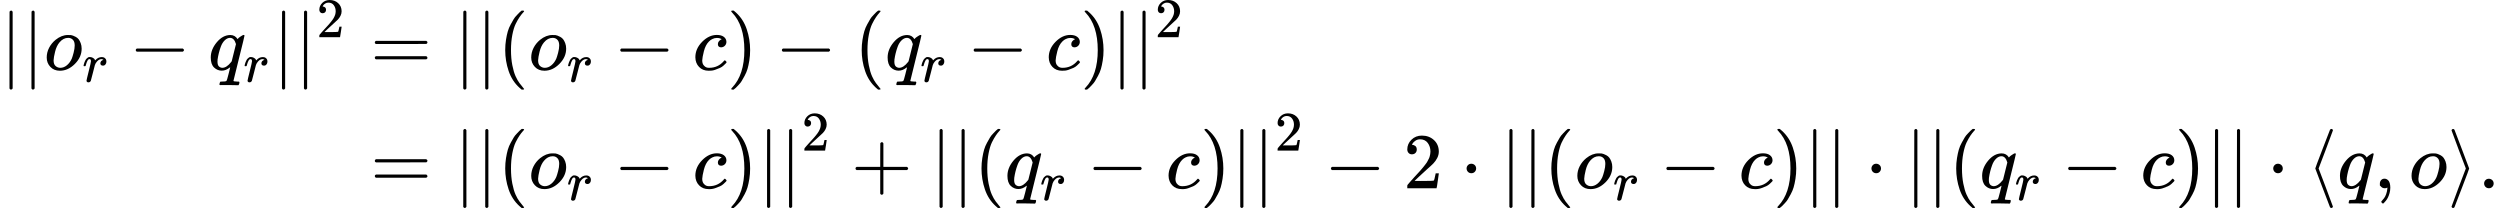 <svg xmlns="http://www.w3.org/2000/svg" width="572.392px" height="47.624px" role="img" focusable="false" viewBox="0 -1565.7 31624.8 2631.4" xmlns:xlink="http://www.w3.org/1999/xlink" aria-hidden="true" style="vertical-align: -2.411ex; max-width: 100%; max-height: 100%;"><defs><path id="MJX-183-TEX-N-7C" d="M139 -249H137Q125 -249 119 -235V251L120 737Q130 750 139 750Q152 750 159 735V-235Q151 -249 141 -249H139Z"></path><path id="MJX-183-TEX-I-1D45C" d="M201 -11Q126 -11 80 38T34 156Q34 221 64 279T146 380Q222 441 301 441Q333 441 341 440Q354 437 367 433T402 417T438 387T464 338T476 268Q476 161 390 75T201 -11ZM121 120Q121 70 147 48T206 26Q250 26 289 58T351 142Q360 163 374 216T388 308Q388 352 370 375Q346 405 306 405Q243 405 195 347Q158 303 140 230T121 120Z"></path><path id="MJX-183-TEX-I-1D45F" d="M21 287Q22 290 23 295T28 317T38 348T53 381T73 411T99 433T132 442Q161 442 183 430T214 408T225 388Q227 382 228 382T236 389Q284 441 347 441H350Q398 441 422 400Q430 381 430 363Q430 333 417 315T391 292T366 288Q346 288 334 299T322 328Q322 376 378 392Q356 405 342 405Q286 405 239 331Q229 315 224 298T190 165Q156 25 151 16Q138 -11 108 -11Q95 -11 87 -5T76 7T74 17Q74 30 114 189T154 366Q154 405 128 405Q107 405 92 377T68 316T57 280Q55 278 41 278H27Q21 284 21 287Z"></path><path id="MJX-183-TEX-N-2212" d="M84 237T84 250T98 270H679Q694 262 694 250T679 230H98Q84 237 84 250Z"></path><path id="MJX-183-TEX-I-1D45E" d="M33 157Q33 258 109 349T280 441Q340 441 372 389Q373 390 377 395T388 406T404 418Q438 442 450 442Q454 442 457 439T460 434Q460 425 391 149Q320 -135 320 -139Q320 -147 365 -148H390Q396 -156 396 -157T393 -175Q389 -188 383 -194H370Q339 -192 262 -192Q234 -192 211 -192T174 -192T157 -193Q143 -193 143 -185Q143 -182 145 -170Q149 -154 152 -151T172 -148Q220 -148 230 -141Q238 -136 258 -53T279 32Q279 33 272 29Q224 -10 172 -10Q117 -10 75 30T33 157ZM352 326Q329 405 277 405Q242 405 210 374T160 293Q131 214 119 129Q119 126 119 118T118 106Q118 61 136 44T179 26Q233 26 290 98L298 109L352 326Z"></path><path id="MJX-183-TEX-N-32" d="M109 429Q82 429 66 447T50 491Q50 562 103 614T235 666Q326 666 387 610T449 465Q449 422 429 383T381 315T301 241Q265 210 201 149L142 93L218 92Q375 92 385 97Q392 99 409 186V189H449V186Q448 183 436 95T421 3V0H50V19V31Q50 38 56 46T86 81Q115 113 136 137Q145 147 170 174T204 211T233 244T261 278T284 308T305 340T320 369T333 401T340 431T343 464Q343 527 309 573T212 619Q179 619 154 602T119 569T109 550Q109 549 114 549Q132 549 151 535T170 489Q170 464 154 447T109 429Z"></path><path id="MJX-183-TEX-N-3D" d="M56 347Q56 360 70 367H707Q722 359 722 347Q722 336 708 328L390 327H72Q56 332 56 347ZM56 153Q56 168 72 173H708Q722 163 722 153Q722 140 707 133H70Q56 140 56 153Z"></path><path id="MJX-183-TEX-N-28" d="M94 250Q94 319 104 381T127 488T164 576T202 643T244 695T277 729T302 750H315H319Q333 750 333 741Q333 738 316 720T275 667T226 581T184 443T167 250T184 58T225 -81T274 -167T316 -220T333 -241Q333 -250 318 -250H315H302L274 -226Q180 -141 137 -14T94 250Z"></path><path id="MJX-183-TEX-I-1D450" d="M34 159Q34 268 120 355T306 442Q362 442 394 418T427 355Q427 326 408 306T360 285Q341 285 330 295T319 325T330 359T352 380T366 386H367Q367 388 361 392T340 400T306 404Q276 404 249 390Q228 381 206 359Q162 315 142 235T121 119Q121 73 147 50Q169 26 205 26H209Q321 26 394 111Q403 121 406 121Q410 121 419 112T429 98T420 83T391 55T346 25T282 0T202 -11Q127 -11 81 37T34 159Z"></path><path id="MJX-183-TEX-N-29" d="M60 749L64 750Q69 750 74 750H86L114 726Q208 641 251 514T294 250Q294 182 284 119T261 12T224 -76T186 -143T145 -194T113 -227T90 -246Q87 -249 86 -250H74Q66 -250 63 -250T58 -247T55 -238Q56 -237 66 -225Q221 -64 221 250T66 725Q56 737 55 738Q55 746 60 749Z"></path><path id="MJX-183-TEX-N-2B" d="M56 237T56 250T70 270H369V420L370 570Q380 583 389 583Q402 583 409 568V270H707Q722 262 722 250T707 230H409V-68Q401 -82 391 -82H389H387Q375 -82 369 -68V230H70Q56 237 56 250Z"></path><path id="MJX-183-TEX-N-22C5" d="M78 250Q78 274 95 292T138 310Q162 310 180 294T199 251Q199 226 182 208T139 190T96 207T78 250Z"></path><path id="MJX-183-TEX-N-27E8" d="M333 -232Q332 -239 327 -244T313 -250Q303 -250 296 -240Q293 -233 202 6T110 250T201 494T296 740Q299 745 306 749L309 750Q312 750 313 750Q331 750 333 732Q333 727 243 489Q152 252 152 250T243 11Q333 -227 333 -232Z"></path><path id="MJX-183-TEX-N-2C" d="M78 35T78 60T94 103T137 121Q165 121 187 96T210 8Q210 -27 201 -60T180 -117T154 -158T130 -185T117 -194Q113 -194 104 -185T95 -172Q95 -168 106 -156T131 -126T157 -76T173 -3V9L172 8Q170 7 167 6T161 3T152 1T140 0Q113 0 96 17Z"></path><path id="MJX-183-TEX-N-27E9" d="M55 732Q56 739 61 744T75 750Q85 750 92 740Q95 733 186 494T278 250T187 6T92 -240Q85 -250 75 -250Q67 -250 62 -245T55 -232Q55 -227 145 11Q236 248 236 250T145 489Q55 727 55 732Z"></path><path id="MJX-183-TEX-N-2E" d="M78 60Q78 84 95 102T138 120Q162 120 180 104T199 61Q199 36 182 18T139 0T96 17T78 60Z"></path></defs><g stroke="currentColor" fill="currentColor" stroke-width="0" transform="matrix(1 0 0 -1 0 0)"><g data-mml-node="math"><g data-mml-node="mtable"><g data-mml-node="mtr" transform="translate(0, 681.8)"><g data-mml-node="mtd"><g data-mml-node="mo"><use xlink:href="#MJX-183-TEX-N-7C"></use></g><g data-mml-node="TeXAtom" data-mjx-texclass="ORD" transform="translate(278, 0)"><g data-mml-node="mo"><use xlink:href="#MJX-183-TEX-N-7C"></use></g></g><g data-mml-node="msub" transform="translate(556, 0)"><g data-mml-node="mi"><use xlink:href="#MJX-183-TEX-I-1D45C"></use></g><g data-mml-node="mi" transform="translate(485, -150) scale(0.707)"><use xlink:href="#MJX-183-TEX-I-1D45F"></use></g></g><g data-mml-node="mo" transform="translate(1632.1, 0)"><use xlink:href="#MJX-183-TEX-N-2212"></use></g><g data-mml-node="msub" transform="translate(2632.3, 0)"><g data-mml-node="mi"><use xlink:href="#MJX-183-TEX-I-1D45E"></use></g><g data-mml-node="mi" transform="translate(446, -150) scale(0.707)"><use xlink:href="#MJX-183-TEX-I-1D45F"></use></g></g><g data-mml-node="TeXAtom" data-mjx-texclass="ORD" transform="translate(3447.3, 0)"><g data-mml-node="mo"><use xlink:href="#MJX-183-TEX-N-7C"></use></g></g><g data-mml-node="msup" transform="translate(3725.3, 0)"><g data-mml-node="mo"><use xlink:href="#MJX-183-TEX-N-7C"></use></g><g data-mml-node="mn" transform="translate(278, 413) scale(0.707)"><use xlink:href="#MJX-183-TEX-N-32"></use></g></g></g><g data-mml-node="mtd" transform="translate(4406.8, 0)"><g data-mml-node="mi"></g><g data-mml-node="mo" transform="translate(277.8, 0)"><use xlink:href="#MJX-183-TEX-N-3D"></use></g><g data-mml-node="TeXAtom" data-mjx-texclass="ORD" transform="translate(1333.6, 0)"><g data-mml-node="mo"><use xlink:href="#MJX-183-TEX-N-7C"></use></g></g><g data-mml-node="TeXAtom" data-mjx-texclass="ORD" transform="translate(1611.6, 0)"><g data-mml-node="mo"><use xlink:href="#MJX-183-TEX-N-7C"></use></g></g><g data-mml-node="mo" transform="translate(1889.6, 0)"><use xlink:href="#MJX-183-TEX-N-28"></use></g><g data-mml-node="msub" transform="translate(2278.6, 0)"><g data-mml-node="mi"><use xlink:href="#MJX-183-TEX-I-1D45C"></use></g><g data-mml-node="mi" transform="translate(485, -150) scale(0.707)"><use xlink:href="#MJX-183-TEX-I-1D45F"></use></g></g><g data-mml-node="mo" transform="translate(3354.7, 0)"><use xlink:href="#MJX-183-TEX-N-2212"></use></g><g data-mml-node="mi" transform="translate(4354.9, 0)"><use xlink:href="#MJX-183-TEX-I-1D450"></use></g><g data-mml-node="mo" transform="translate(4787.9, 0)"><use xlink:href="#MJX-183-TEX-N-29"></use></g><g data-mml-node="mo" transform="translate(5399.1, 0)"><use xlink:href="#MJX-183-TEX-N-2212"></use></g><g data-mml-node="mo" transform="translate(6399.3, 0)"><use xlink:href="#MJX-183-TEX-N-28"></use></g><g data-mml-node="msub" transform="translate(6788.3, 0)"><g data-mml-node="mi"><use xlink:href="#MJX-183-TEX-I-1D45E"></use></g><g data-mml-node="mi" transform="translate(446, -150) scale(0.707)"><use xlink:href="#MJX-183-TEX-I-1D45F"></use></g></g><g data-mml-node="mo" transform="translate(7825.5, 0)"><use xlink:href="#MJX-183-TEX-N-2212"></use></g><g data-mml-node="mi" transform="translate(8825.7, 0)"><use xlink:href="#MJX-183-TEX-I-1D450"></use></g><g data-mml-node="mo" transform="translate(9258.7, 0)"><use xlink:href="#MJX-183-TEX-N-29"></use></g><g data-mml-node="TeXAtom" data-mjx-texclass="ORD" transform="translate(9647.7, 0)"><g data-mml-node="mo"><use xlink:href="#MJX-183-TEX-N-7C"></use></g></g><g data-mml-node="msup" transform="translate(9925.7, 0)"><g data-mml-node="mo"><use xlink:href="#MJX-183-TEX-N-7C"></use></g><g data-mml-node="mn" transform="translate(278, 413) scale(0.707)"><use xlink:href="#MJX-183-TEX-N-32"></use></g></g></g></g><g data-mml-node="mtr" transform="translate(0, -815.7)"><g data-mml-node="mtd" transform="translate(4406.8, 0)"></g><g data-mml-node="mtd" transform="translate(4406.8, 0)"><g data-mml-node="mi"></g><g data-mml-node="mo" transform="translate(277.8, 0)"><use xlink:href="#MJX-183-TEX-N-3D"></use></g><g data-mml-node="TeXAtom" data-mjx-texclass="ORD" transform="translate(1333.6, 0)"><g data-mml-node="mo"><use xlink:href="#MJX-183-TEX-N-7C"></use></g></g><g data-mml-node="TeXAtom" data-mjx-texclass="ORD" transform="translate(1611.6, 0)"><g data-mml-node="mo"><use xlink:href="#MJX-183-TEX-N-7C"></use></g></g><g data-mml-node="mo" transform="translate(1889.6, 0)"><use xlink:href="#MJX-183-TEX-N-28"></use></g><g data-mml-node="msub" transform="translate(2278.6, 0)"><g data-mml-node="mi"><use xlink:href="#MJX-183-TEX-I-1D45C"></use></g><g data-mml-node="mi" transform="translate(485, -150) scale(0.707)"><use xlink:href="#MJX-183-TEX-I-1D45F"></use></g></g><g data-mml-node="mo" transform="translate(3354.7, 0)"><use xlink:href="#MJX-183-TEX-N-2212"></use></g><g data-mml-node="mi" transform="translate(4354.9, 0)"><use xlink:href="#MJX-183-TEX-I-1D450"></use></g><g data-mml-node="mo" transform="translate(4787.9, 0)"><use xlink:href="#MJX-183-TEX-N-29"></use></g><g data-mml-node="TeXAtom" data-mjx-texclass="ORD" transform="translate(5176.9, 0)"><g data-mml-node="mo"><use xlink:href="#MJX-183-TEX-N-7C"></use></g></g><g data-mml-node="msup" transform="translate(5454.9, 0)"><g data-mml-node="TeXAtom" data-mjx-texclass="ORD"><g data-mml-node="mo"><use xlink:href="#MJX-183-TEX-N-7C"></use></g></g><g data-mml-node="mn" transform="translate(278, 476.6) scale(0.707)"><use xlink:href="#MJX-183-TEX-N-32"></use></g></g><g data-mml-node="mo" transform="translate(6358.7, 0)"><use xlink:href="#MJX-183-TEX-N-2B"></use></g><g data-mml-node="TeXAtom" data-mjx-texclass="ORD" transform="translate(7358.9, 0)"><g data-mml-node="mo"><use xlink:href="#MJX-183-TEX-N-7C"></use></g></g><g data-mml-node="TeXAtom" data-mjx-texclass="ORD" transform="translate(7636.9, 0)"><g data-mml-node="mo"><use xlink:href="#MJX-183-TEX-N-7C"></use></g></g><g data-mml-node="mo" transform="translate(7914.9, 0)"><use xlink:href="#MJX-183-TEX-N-28"></use></g><g data-mml-node="msub" transform="translate(8303.9, 0)"><g data-mml-node="mi"><use xlink:href="#MJX-183-TEX-I-1D45E"></use></g><g data-mml-node="mi" transform="translate(446, -150) scale(0.707)"><use xlink:href="#MJX-183-TEX-I-1D45F"></use></g></g><g data-mml-node="mo" transform="translate(9341, 0)"><use xlink:href="#MJX-183-TEX-N-2212"></use></g><g data-mml-node="mi" transform="translate(10341.3, 0)"><use xlink:href="#MJX-183-TEX-I-1D450"></use></g><g data-mml-node="mo" transform="translate(10774.3, 0)"><use xlink:href="#MJX-183-TEX-N-29"></use></g><g data-mml-node="TeXAtom" data-mjx-texclass="ORD" transform="translate(11163.3, 0)"><g data-mml-node="mo"><use xlink:href="#MJX-183-TEX-N-7C"></use></g></g><g data-mml-node="msup" transform="translate(11441.3, 0)"><g data-mml-node="TeXAtom" data-mjx-texclass="ORD"><g data-mml-node="mo"><use xlink:href="#MJX-183-TEX-N-7C"></use></g></g><g data-mml-node="mn" transform="translate(278, 476.6) scale(0.707)"><use xlink:href="#MJX-183-TEX-N-32"></use></g></g><g data-mml-node="mo" transform="translate(12345, 0)"><use xlink:href="#MJX-183-TEX-N-2212"></use></g><g data-mml-node="mn" transform="translate(13345.3, 0)"><use xlink:href="#MJX-183-TEX-N-32"></use></g><g data-mml-node="mo" transform="translate(14067.5, 0)"><use xlink:href="#MJX-183-TEX-N-22C5"></use></g><g data-mml-node="TeXAtom" data-mjx-texclass="ORD" transform="translate(14567.7, 0)"><g data-mml-node="mo"><use xlink:href="#MJX-183-TEX-N-7C"></use></g></g><g data-mml-node="TeXAtom" data-mjx-texclass="ORD" transform="translate(14845.7, 0)"><g data-mml-node="mo"><use xlink:href="#MJX-183-TEX-N-7C"></use></g></g><g data-mml-node="mo" transform="translate(15123.7, 0)"><use xlink:href="#MJX-183-TEX-N-28"></use></g><g data-mml-node="msub" transform="translate(15512.7, 0)"><g data-mml-node="mi"><use xlink:href="#MJX-183-TEX-I-1D45C"></use></g><g data-mml-node="mi" transform="translate(485, -150) scale(0.707)"><use xlink:href="#MJX-183-TEX-I-1D45F"></use></g></g><g data-mml-node="mo" transform="translate(16588.8, 0)"><use xlink:href="#MJX-183-TEX-N-2212"></use></g><g data-mml-node="mi" transform="translate(17589, 0)"><use xlink:href="#MJX-183-TEX-I-1D450"></use></g><g data-mml-node="mo" transform="translate(18022, 0)"><use xlink:href="#MJX-183-TEX-N-29"></use></g><g data-mml-node="TeXAtom" data-mjx-texclass="ORD" transform="translate(18411, 0)"><g data-mml-node="mo"><use xlink:href="#MJX-183-TEX-N-7C"></use></g></g><g data-mml-node="TeXAtom" data-mjx-texclass="ORD" transform="translate(18689, 0)"><g data-mml-node="mo"><use xlink:href="#MJX-183-TEX-N-7C"></use></g></g><g data-mml-node="mo" transform="translate(19189.3, 0)"><use xlink:href="#MJX-183-TEX-N-22C5"></use></g><g data-mml-node="TeXAtom" data-mjx-texclass="ORD" transform="translate(19689.5, 0)"><g data-mml-node="mo"><use xlink:href="#MJX-183-TEX-N-7C"></use></g></g><g data-mml-node="TeXAtom" data-mjx-texclass="ORD" transform="translate(19967.5, 0)"><g data-mml-node="mo"><use xlink:href="#MJX-183-TEX-N-7C"></use></g></g><g data-mml-node="mo" transform="translate(20245.5, 0)"><use xlink:href="#MJX-183-TEX-N-28"></use></g><g data-mml-node="msub" transform="translate(20634.5, 0)"><g data-mml-node="mi"><use xlink:href="#MJX-183-TEX-I-1D45E"></use></g><g data-mml-node="mi" transform="translate(446, -150) scale(0.707)"><use xlink:href="#MJX-183-TEX-I-1D45F"></use></g></g><g data-mml-node="mo" transform="translate(21671.6, 0)"><use xlink:href="#MJX-183-TEX-N-2212"></use></g><g data-mml-node="mi" transform="translate(22671.8, 0)"><use xlink:href="#MJX-183-TEX-I-1D450"></use></g><g data-mml-node="mo" transform="translate(23104.8, 0)"><use xlink:href="#MJX-183-TEX-N-29"></use></g><g data-mml-node="TeXAtom" data-mjx-texclass="ORD" transform="translate(23493.8, 0)"><g data-mml-node="mo"><use xlink:href="#MJX-183-TEX-N-7C"></use></g></g><g data-mml-node="TeXAtom" data-mjx-texclass="ORD" transform="translate(23771.8, 0)"><g data-mml-node="mo"><use xlink:href="#MJX-183-TEX-N-7C"></use></g></g><g data-mml-node="mo" transform="translate(24272.1, 0)"><use xlink:href="#MJX-183-TEX-N-22C5"></use></g><g data-mml-node="mo" transform="translate(24772.3, 0)"><use xlink:href="#MJX-183-TEX-N-27E8"></use></g><g data-mml-node="mi" transform="translate(25161.3, 0)"><use xlink:href="#MJX-183-TEX-I-1D45E"></use></g><g data-mml-node="mo" transform="translate(25621.3, 0)"><use xlink:href="#MJX-183-TEX-N-2C"></use></g><g data-mml-node="mi" transform="translate(26065.9, 0)"><use xlink:href="#MJX-183-TEX-I-1D45C"></use></g><g data-mml-node="mo" transform="translate(26550.9, 0)"><use xlink:href="#MJX-183-TEX-N-27E9"></use></g><g data-mml-node="mo" transform="translate(26939.9, 0)"><use xlink:href="#MJX-183-TEX-N-2E"></use></g></g></g></g></g></g></svg>